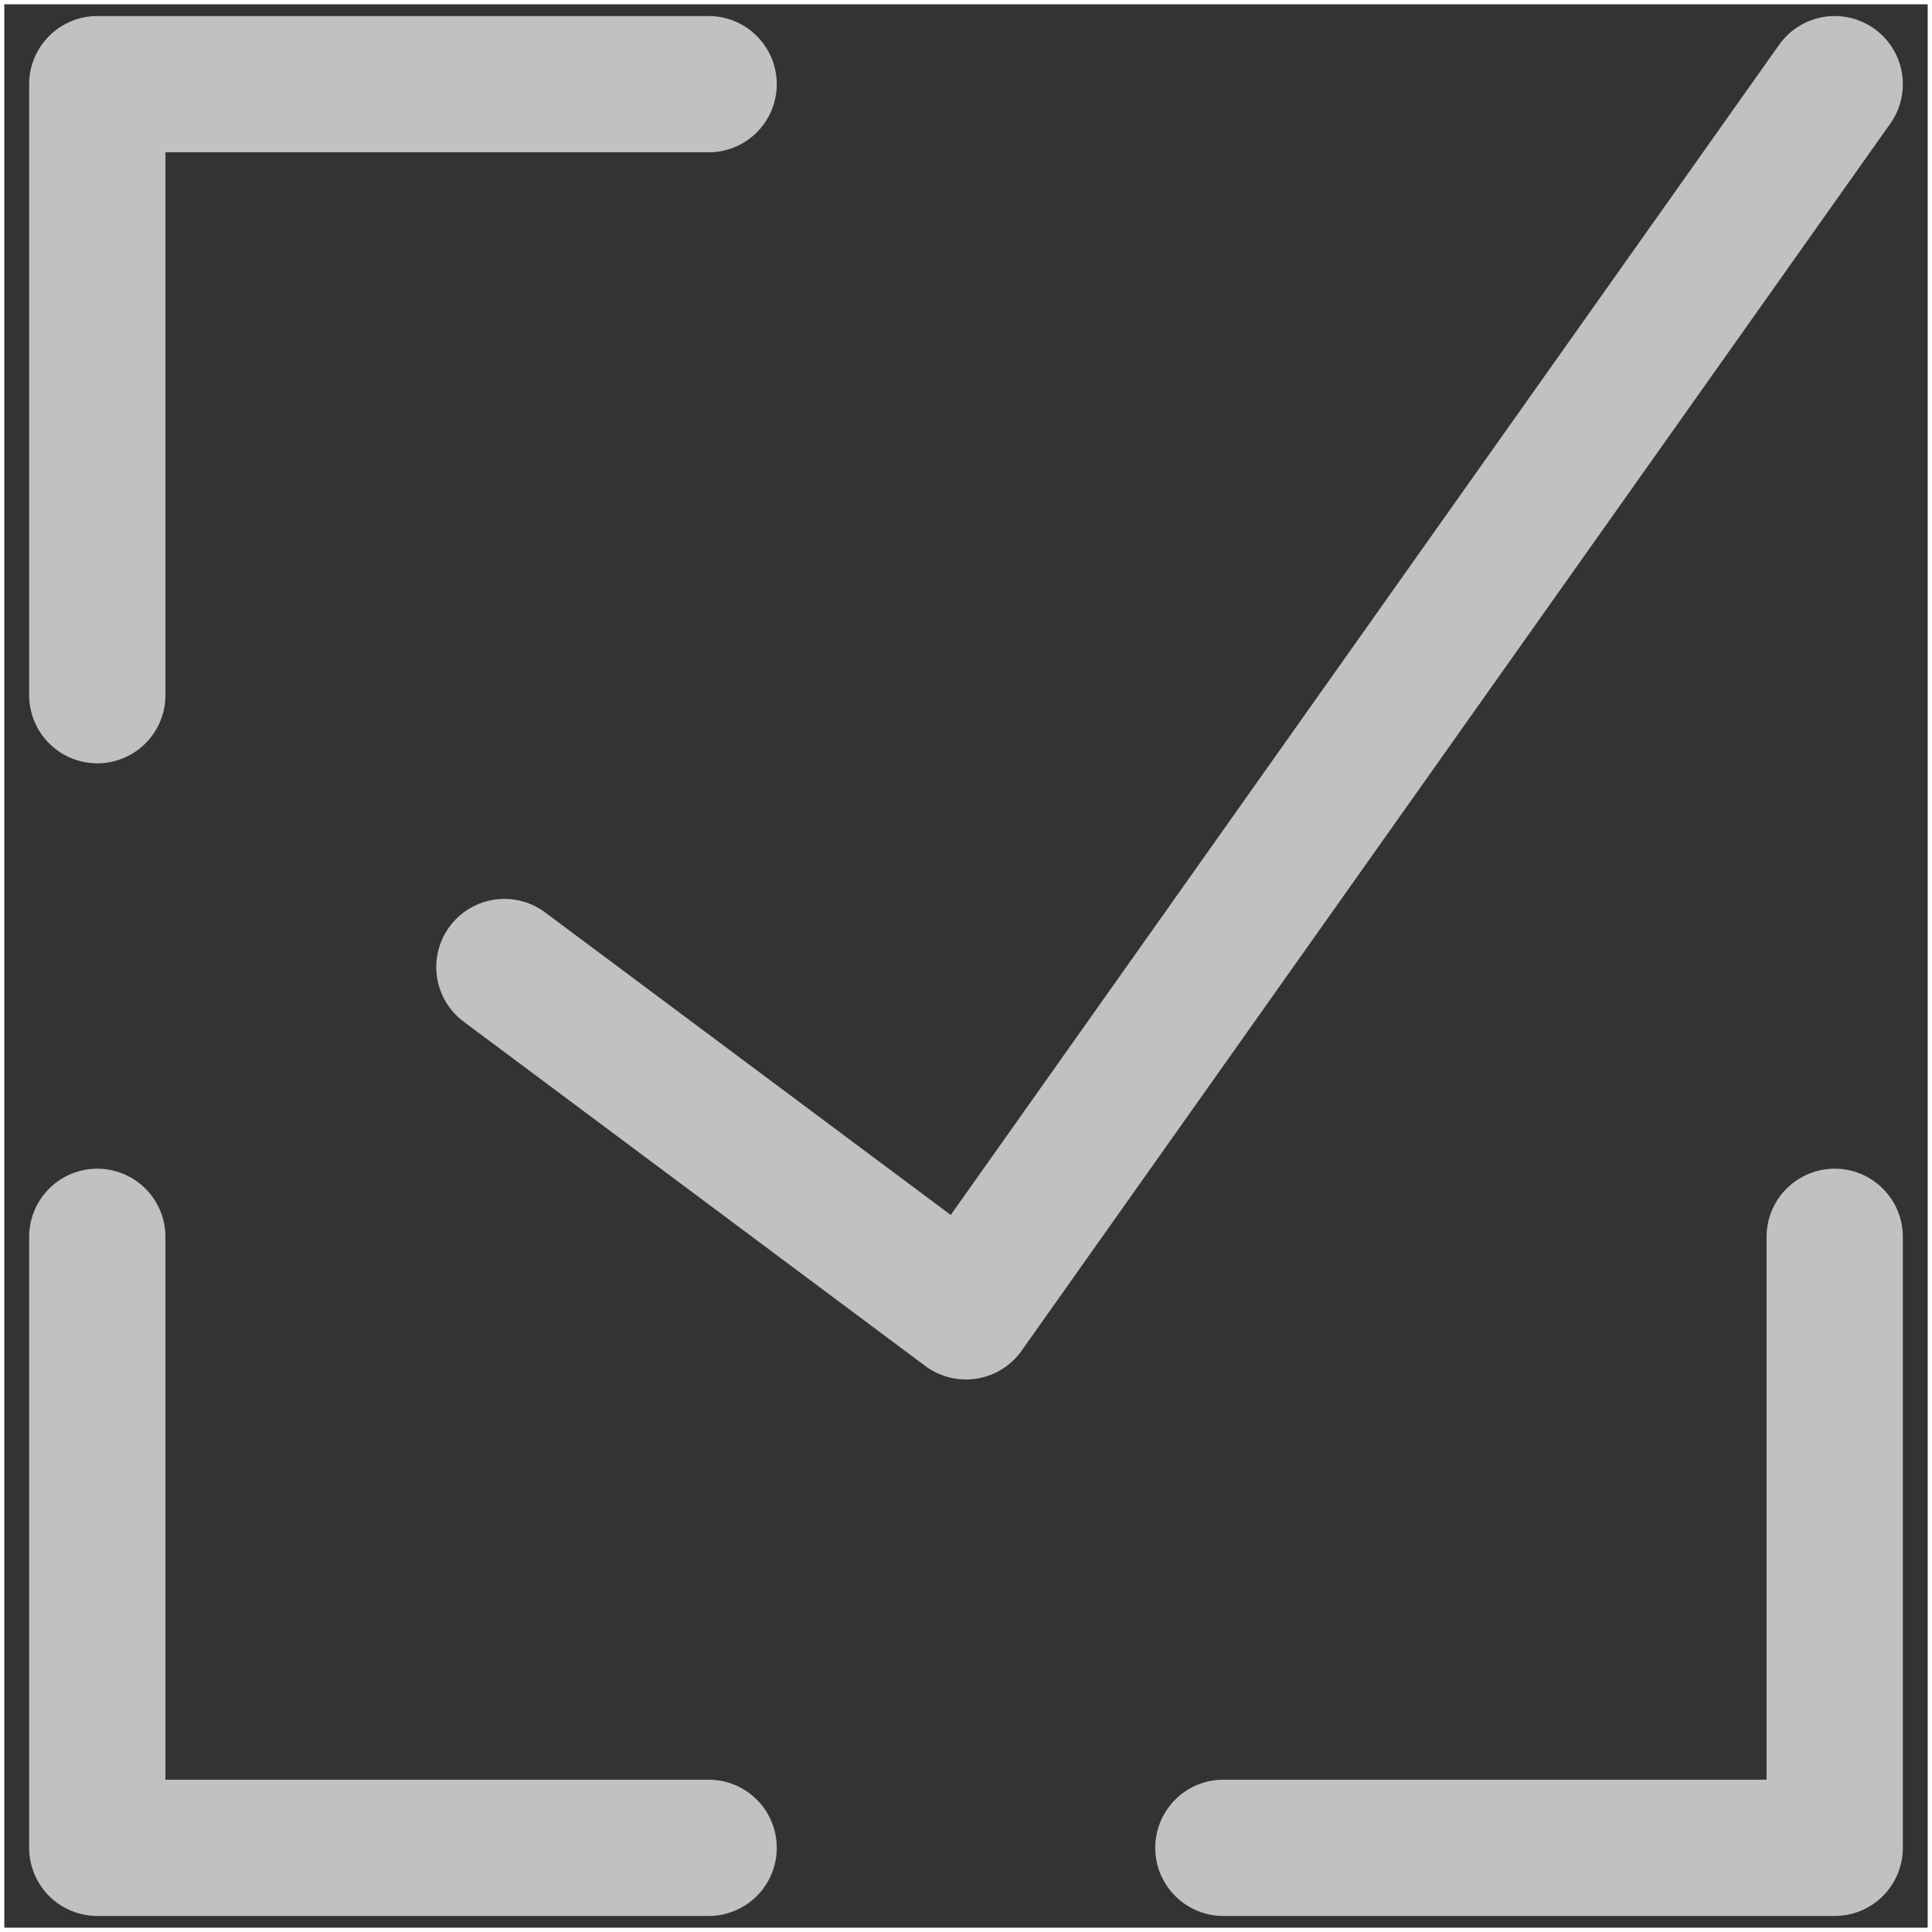 <?xml version="1.0" encoding="UTF-8"?><svg id="Camada_1" xmlns="http://www.w3.org/2000/svg" viewBox="0 0 56 56"><rect x="0" y="0" width="56" height="56" fill="#333333" stroke="none"/><defs><style>.cls-1{stroke:#c1c1c1;stroke-linecap:round;stroke-linejoin:round;stroke-width:3.95px;}.cls-1,.cls-2{fill:none;}.cls-2{stroke:#fff;stroke-miterlimit:10;stroke-width:.25px;}</style></defs><g><g><polyline class="cls-1" points="20.54 53.56 2.82 53.56 2.82 35.85"/><polyline class="cls-1" points="53.18 35.85 53.18 53.56 35.46 53.56"/><polyline class="cls-1" points="2.82 20.15 2.82 2.44 20.54 2.44"/></g><polyline class="cls-1" points="14.62 28.03 28 38.01 53.18 2.44"/></g><rect class="cls-2" x="0" width="56" height="56"/></svg>